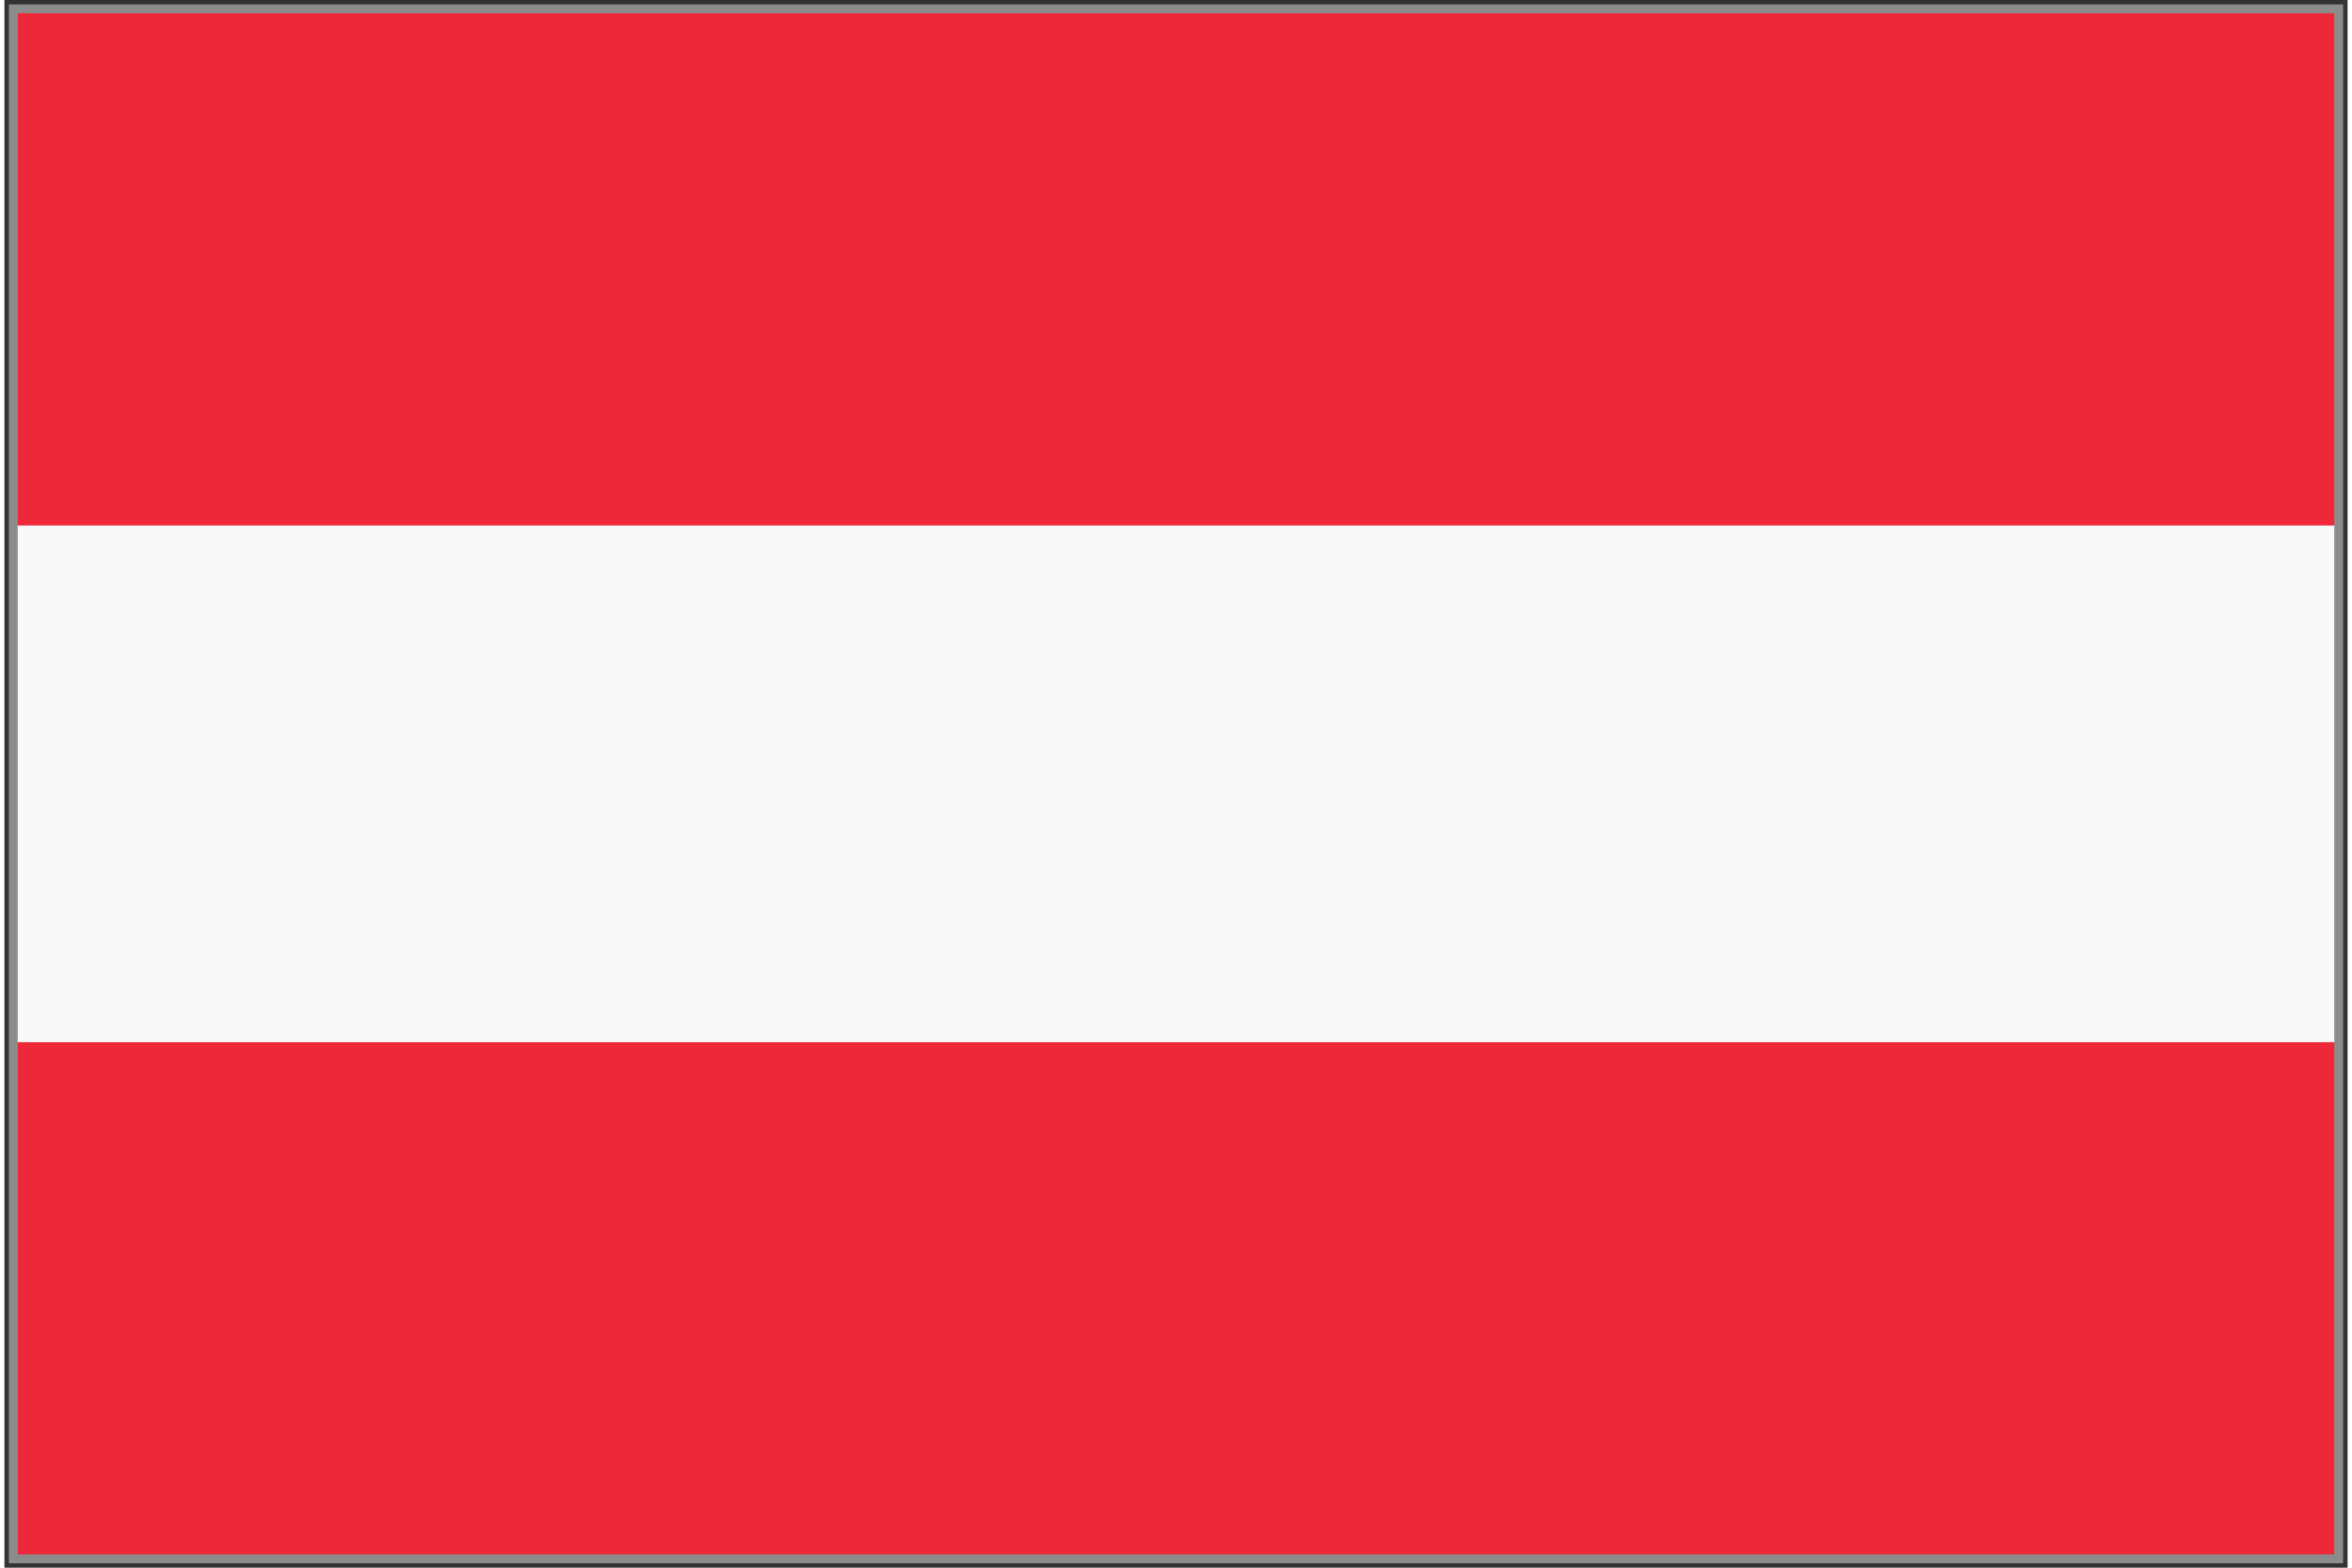<?xml version="1.0" encoding="UTF-8"?>
<svg version="1.1" xmlns="http://www.w3.org/2000/svg" width="6cm" height="4cm" viewBox="-12 -12 3174 2124">
	<rect x="-12" y="-12" width="3174" height="2124" fill="#333333" stroke="none"/>
	<g id="Austrian_Flag_by_Adam_Stanislav">
		<title>Flag of Austria, by Adam Stanislav</title>
		<rect fill="rgb(93%,16%,22%)" x="0" y="0" width="3150" height="2100" />
		<rect fill="rgb(97%,97%,97%)" x="0" y="700" width="3150" height="700" />
		<rect fill="none" stroke="rgb(55%,55%,55%)" stroke-width="12" x="0" y="0" width="3150" height="2100" />
	</g>
</svg>